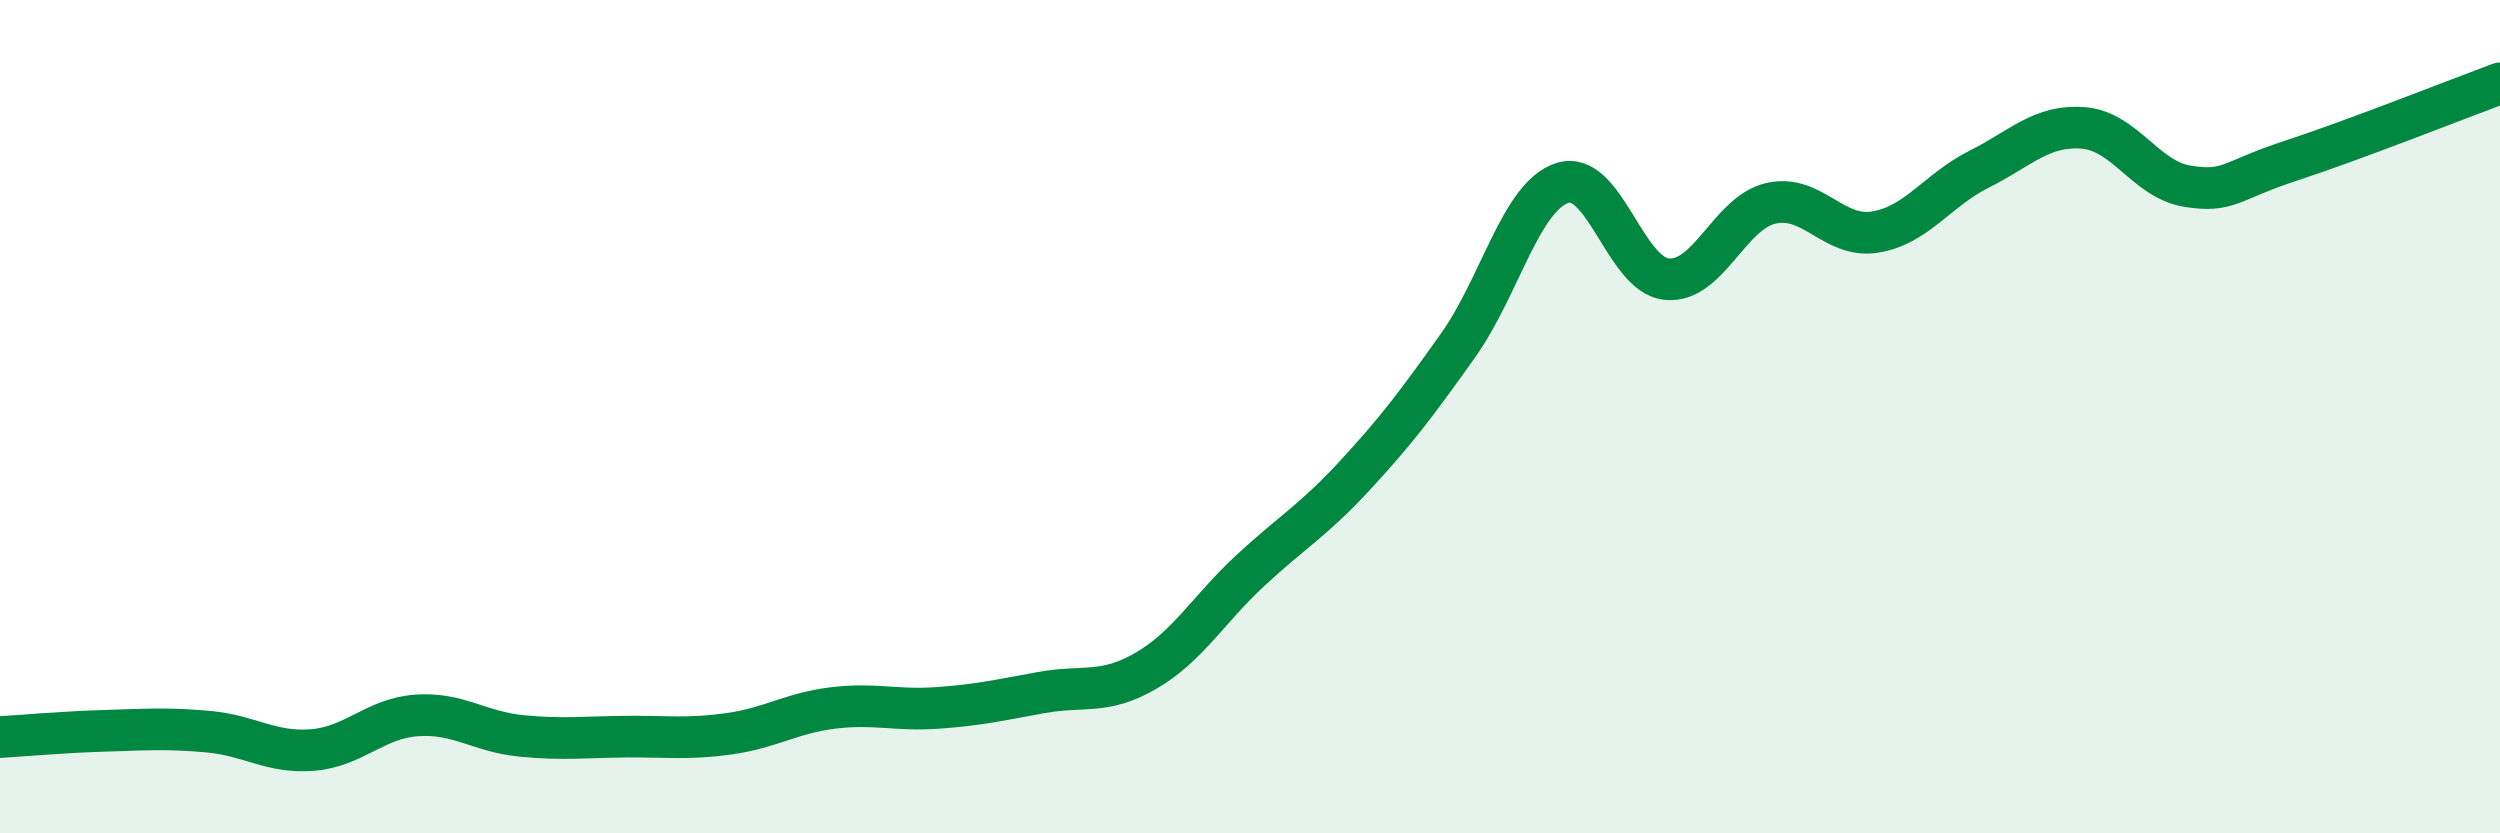 
    <svg width="60" height="20" viewBox="0 0 60 20" xmlns="http://www.w3.org/2000/svg">
      <path
        d="M 0,17.69 C 0.5,17.66 1.5,17.57 2.5,17.54 C 3.5,17.51 4,17.47 5,17.56 C 6,17.65 6.5,18.08 7.5,18 C 8.5,17.92 9,17.24 10,17.17 C 11,17.1 11.5,17.56 12.5,17.66 C 13.5,17.76 14,17.69 15,17.68 C 16,17.67 16.5,17.75 17.5,17.61 C 18.5,17.47 19,17.11 20,16.99 C 21,16.87 21.5,17.06 22.5,16.99 C 23.5,16.92 24,16.8 25,16.62 C 26,16.44 26.5,16.68 27.5,16.1 C 28.5,15.52 29,14.63 30,13.7 C 31,12.77 31.5,12.51 32.5,11.43 C 33.5,10.35 34,9.69 35,8.28 C 36,6.87 36.5,4.71 37.5,4.39 C 38.5,4.07 39,6.6 40,6.7 C 41,6.8 41.5,5.11 42.5,4.88 C 43.5,4.65 44,5.73 45,5.57 C 46,5.41 46.5,4.56 47.5,4.06 C 48.5,3.56 49,2.99 50,3.07 C 51,3.15 51.5,4.31 52.5,4.47 C 53.5,4.63 53.5,4.34 55,3.85 C 56.5,3.36 59,2.37 60,2L60 20L0 20Z"
        fill="#008740"
        opacity="0.1"
        stroke-linecap="round"
        stroke-linejoin="round"
      />
      <path
        d="M 0,17.69 C 0.5,17.66 1.5,17.57 2.5,17.54 C 3.5,17.51 4,17.47 5,17.56 C 6,17.65 6.5,18.08 7.5,18 C 8.5,17.92 9,17.24 10,17.17 C 11,17.1 11.5,17.56 12.5,17.66 C 13.5,17.76 14,17.69 15,17.68 C 16,17.67 16.5,17.75 17.5,17.61 C 18.5,17.47 19,17.11 20,16.99 C 21,16.87 21.5,17.06 22.5,16.99 C 23.5,16.92 24,16.8 25,16.62 C 26,16.44 26.5,16.68 27.5,16.1 C 28.5,15.52 29,14.63 30,13.7 C 31,12.77 31.5,12.51 32.5,11.43 C 33.5,10.35 34,9.69 35,8.28 C 36,6.87 36.5,4.71 37.5,4.39 C 38.5,4.07 39,6.6 40,6.7 C 41,6.8 41.5,5.11 42.5,4.88 C 43.5,4.65 44,5.73 45,5.57 C 46,5.41 46.5,4.56 47.5,4.06 C 48.5,3.56 49,2.99 50,3.07 C 51,3.15 51.5,4.31 52.5,4.47 C 53.5,4.63 53.5,4.34 55,3.85 C 56.5,3.36 59,2.37 60,2"
        stroke="#008740"
        stroke-width="1"
        fill="none"
        stroke-linecap="round"
        stroke-linejoin="round"
      />
    </svg>
  